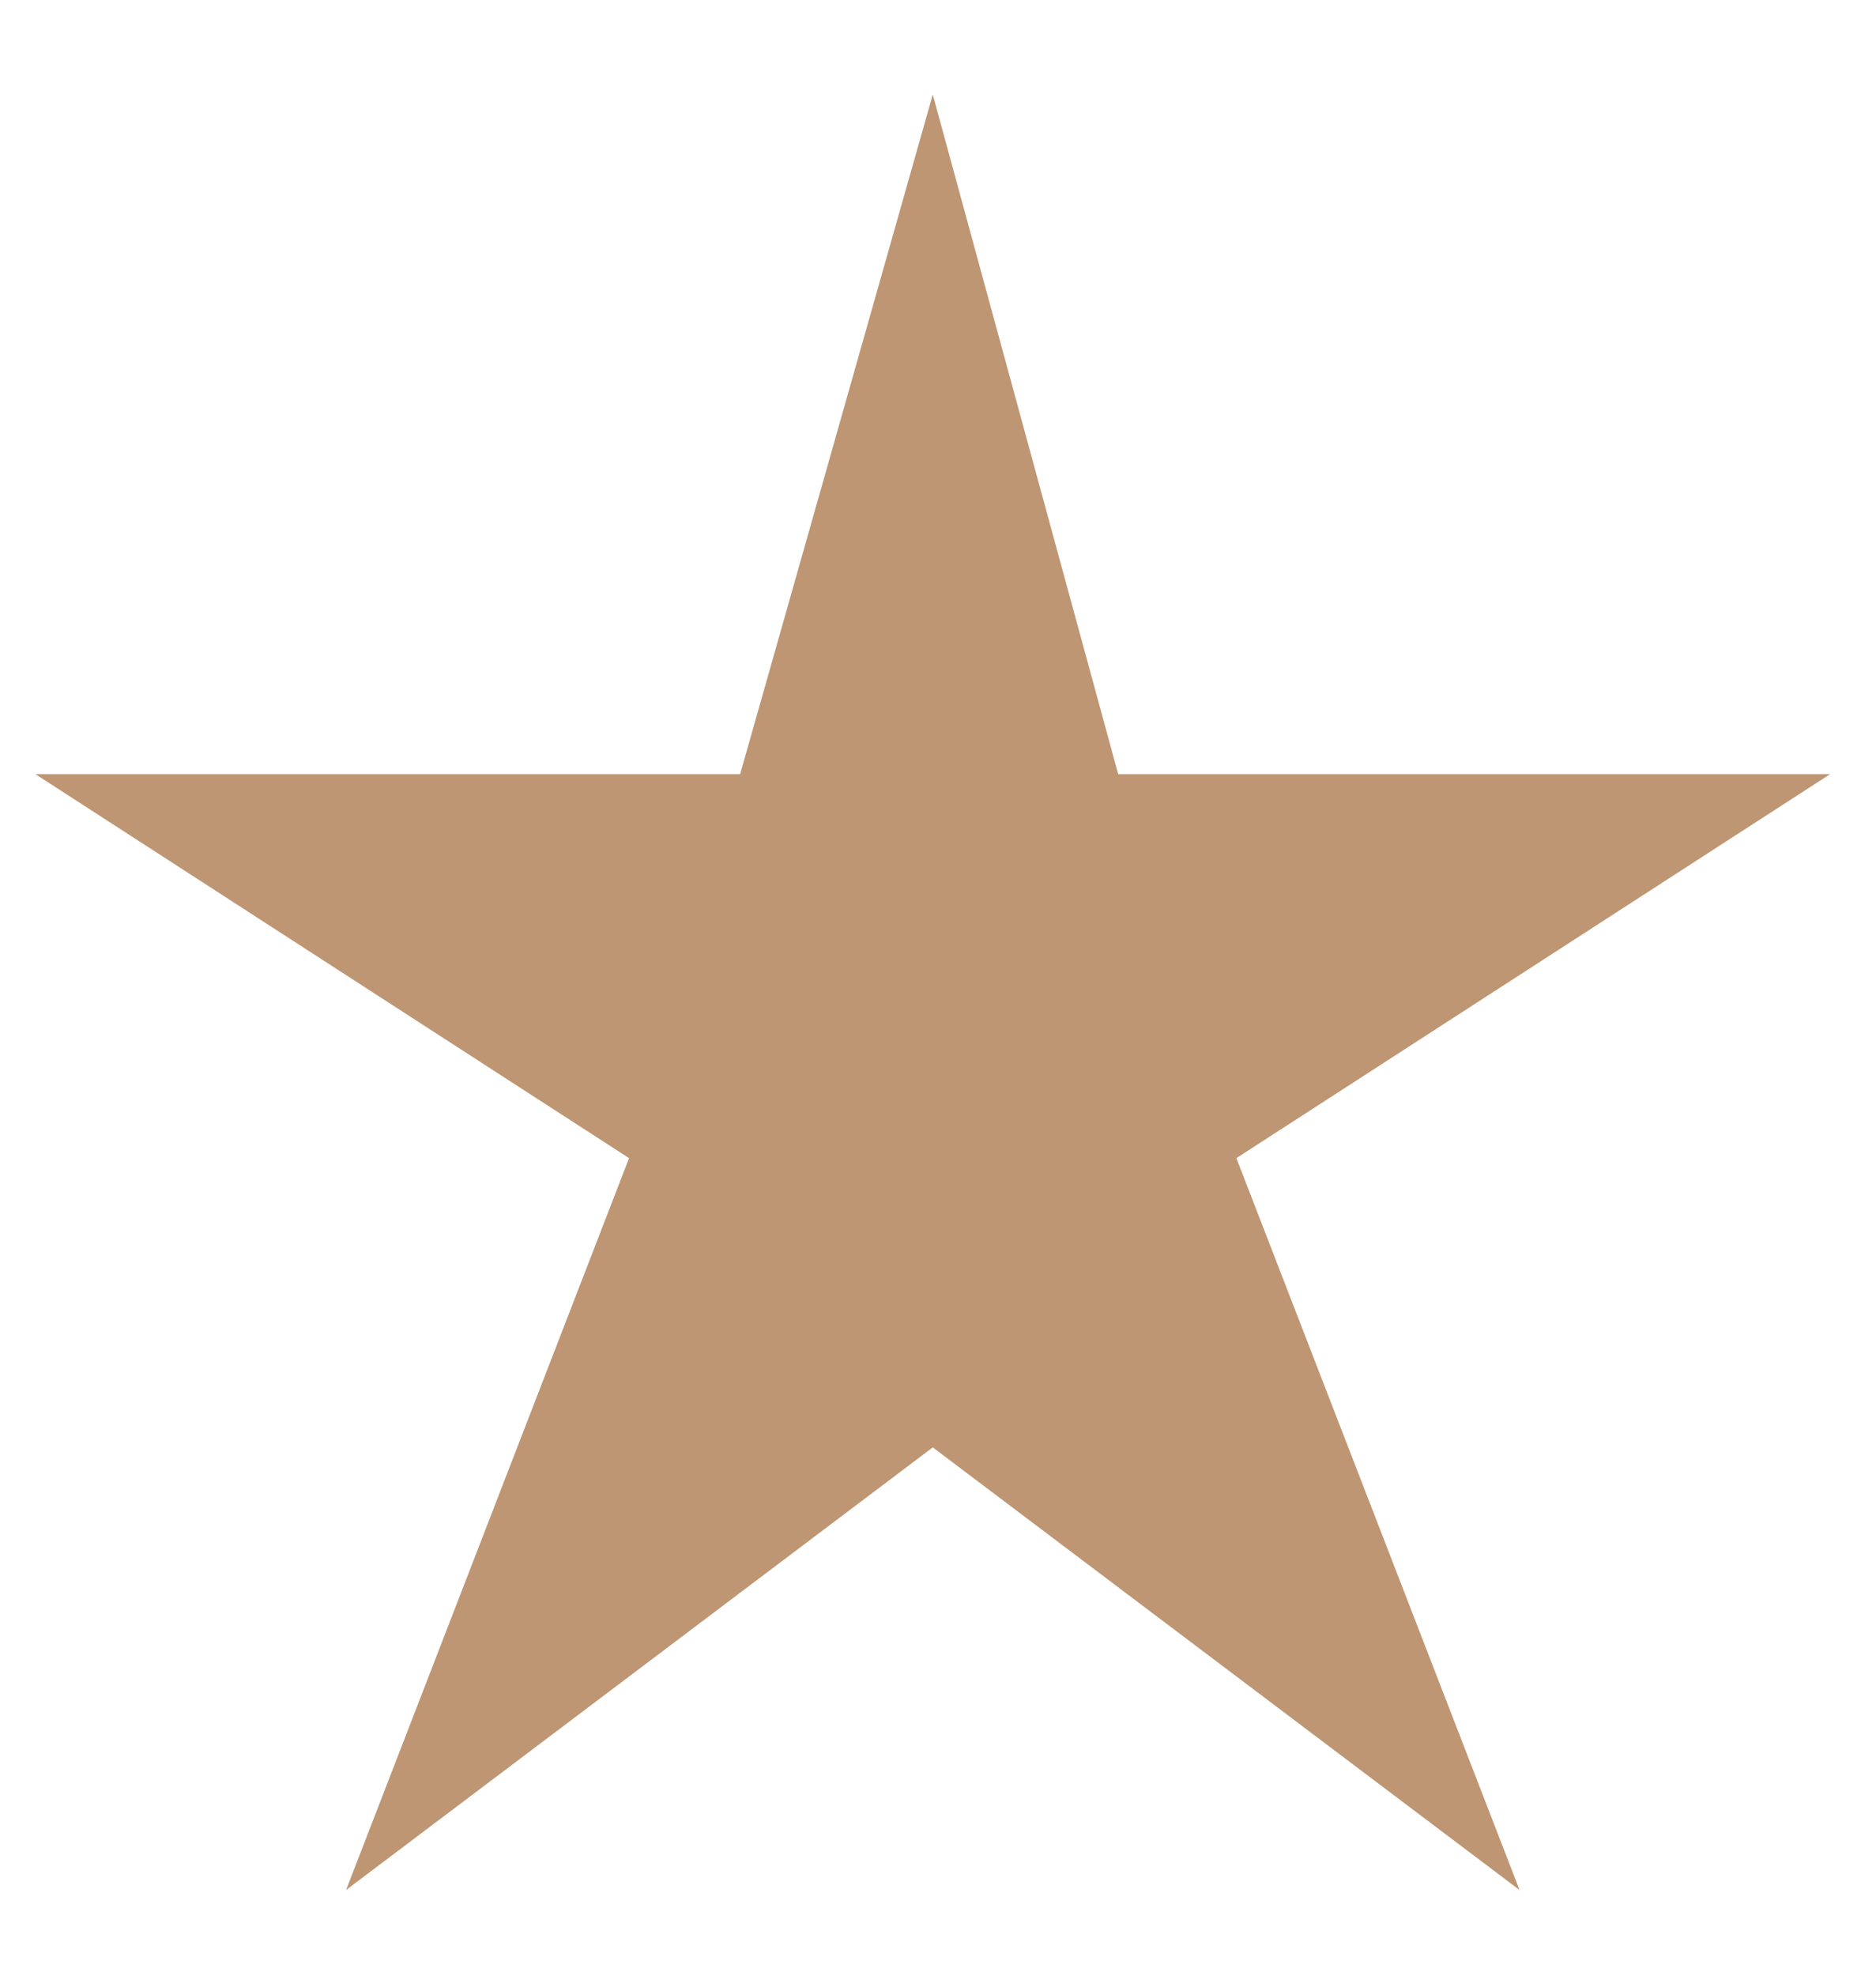 <svg width="19" height="20" viewBox="0 0 19 20" fill="none" xmlns="http://www.w3.org/2000/svg">
<path d="M18.535 7.837H11.325L9.447 0.957L7.496 7.837H0.359L6.371 11.724L3.505 19.133L9.447 14.652L15.39 19.133L12.522 11.724L18.535 7.837Z" fill="#BE9673"/>
</svg>
